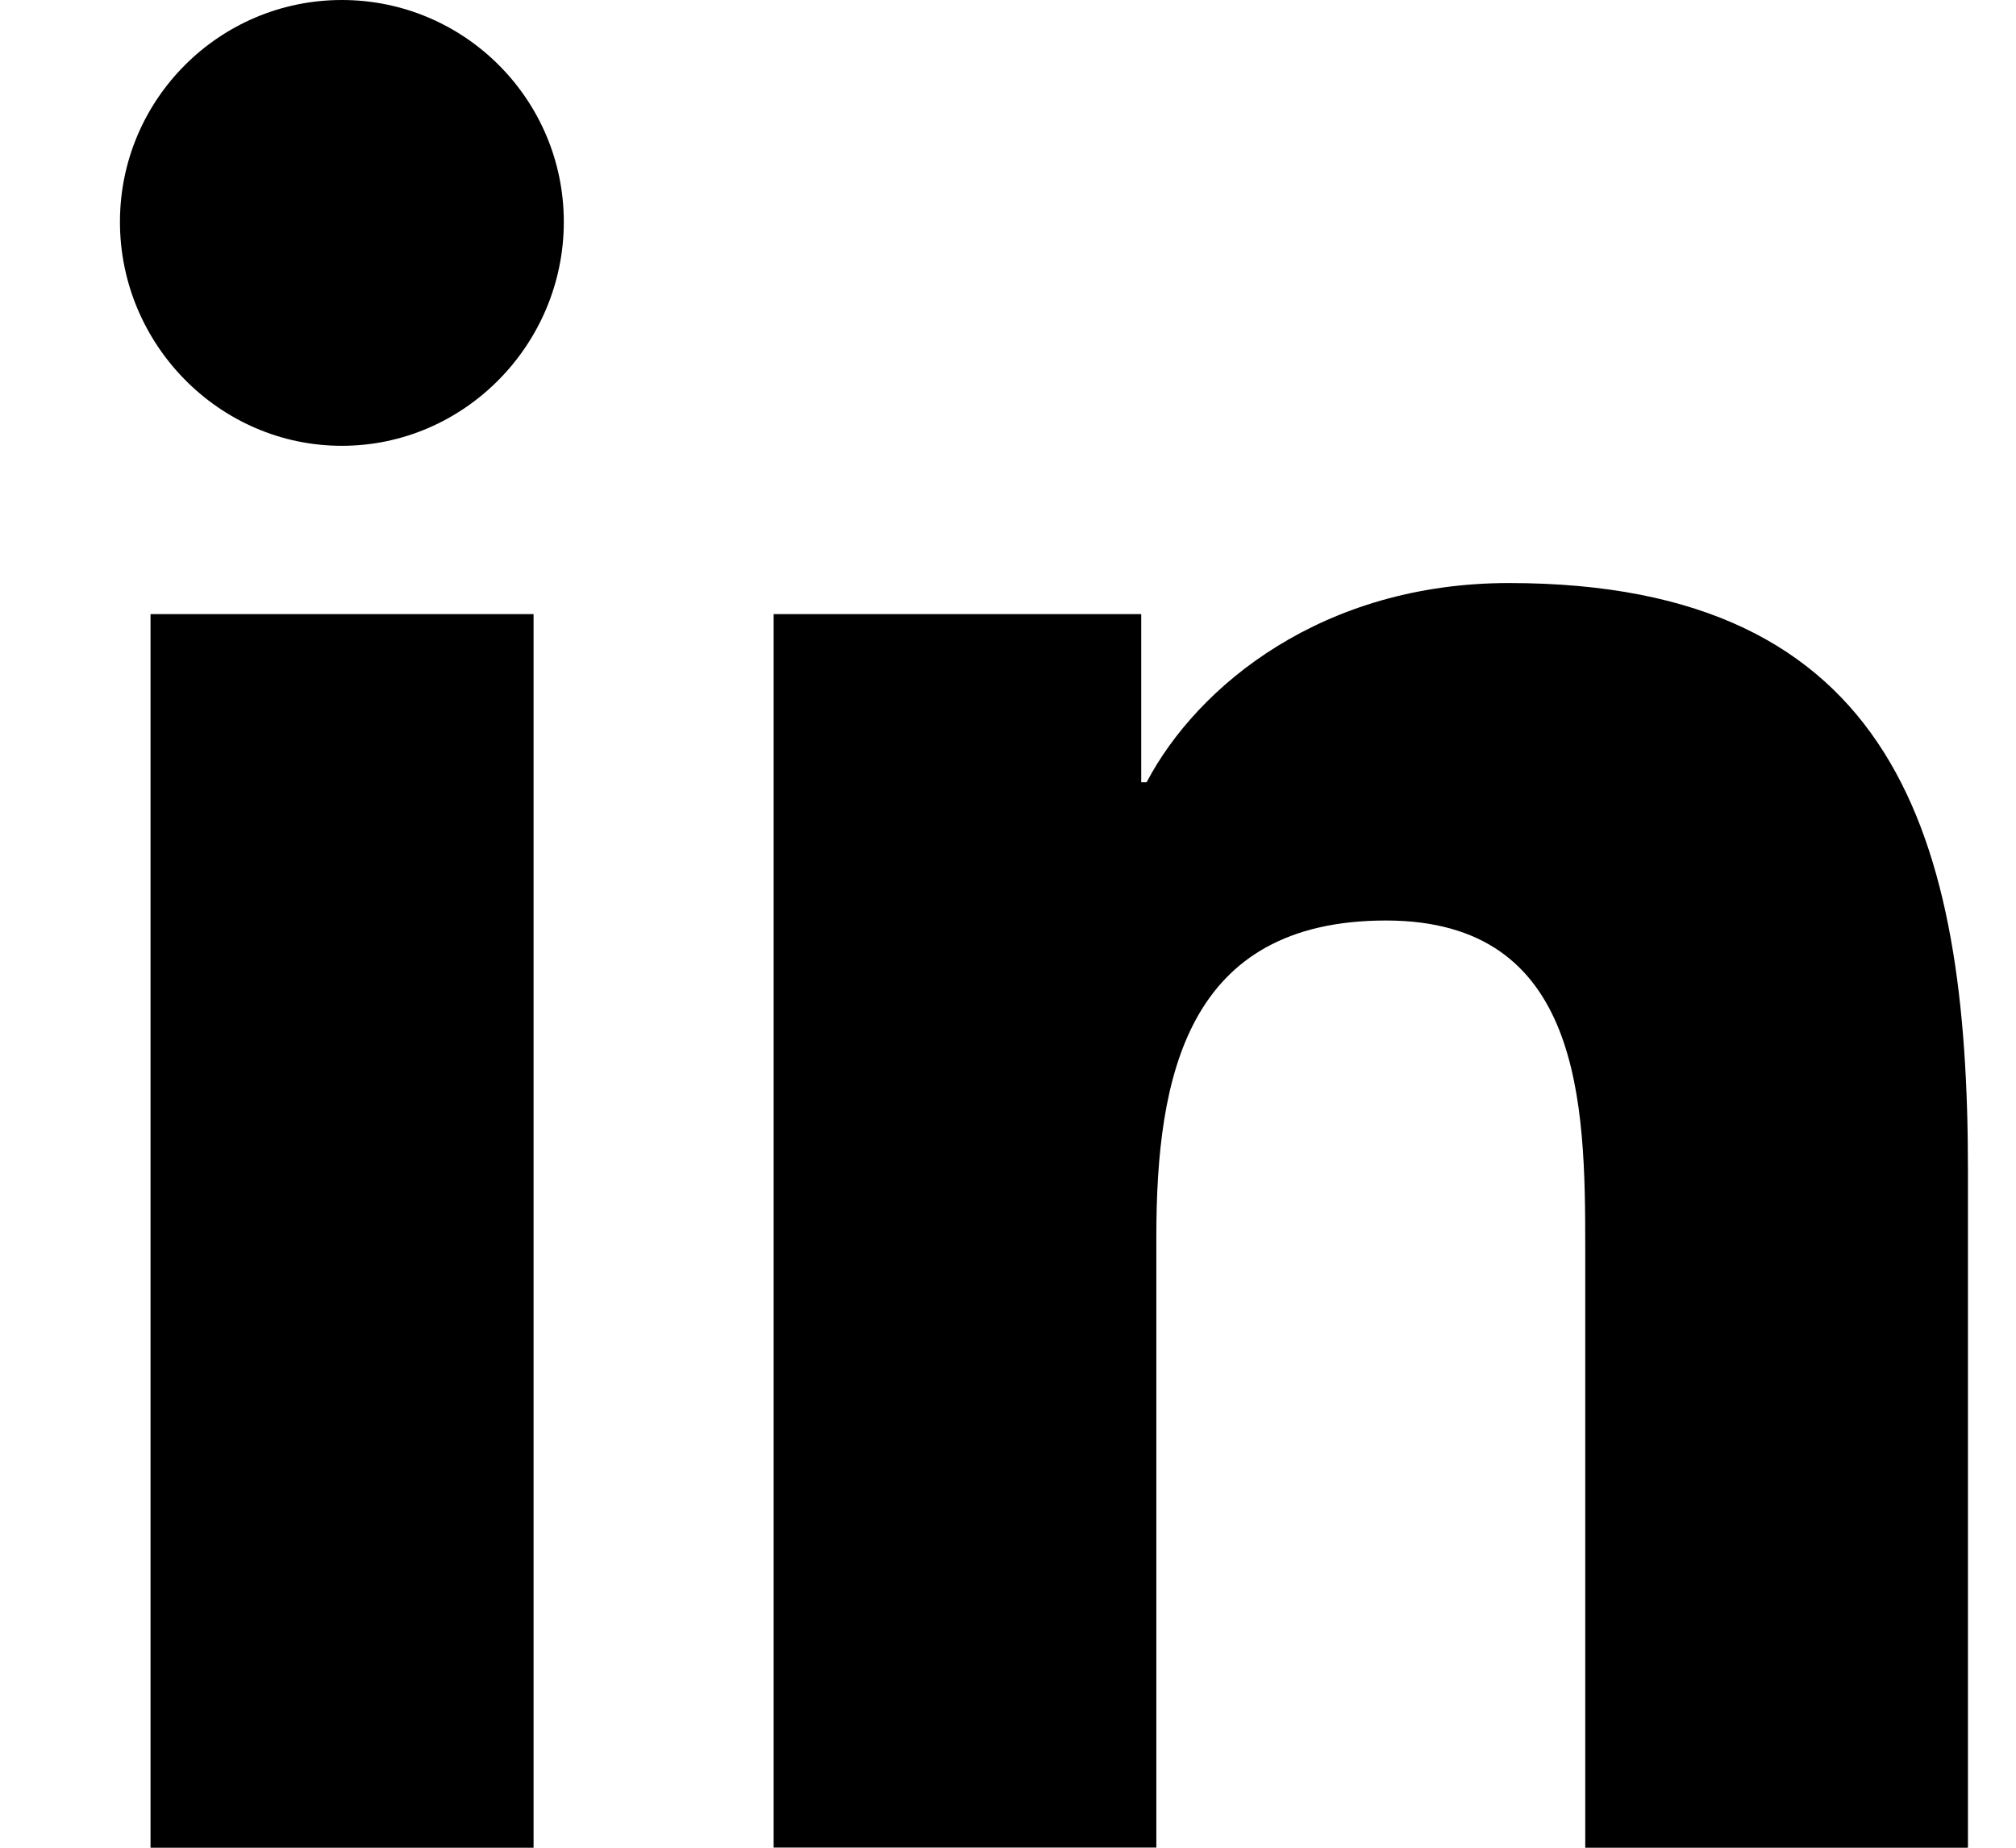 <svg width="12" height="11" viewBox="0 0 12 11" fill="none" xmlns="http://www.w3.org/2000/svg">
<g clip-path="url(#clip0_404_408)">
<path d="M11.712 11V10.999H11.714V6.965C11.714 4.992 11.29 3.471 8.982 3.471C7.873 3.471 7.129 4.08 6.825 4.657H6.793V3.656H4.605V10.999H6.883V7.363C6.883 6.406 7.065 5.48 8.25 5.48C9.419 5.48 9.436 6.572 9.436 7.425V11H11.712Z" fill="black"/>
<path d="M0.896 3.656H3.176V11H0.896V3.656Z" fill="black"/>
<path d="M2.035 0C1.306 0 0.714 0.592 0.714 1.321C0.714 2.05 1.306 2.654 2.035 2.654C2.764 2.654 3.356 2.05 3.356 1.321C3.356 0.592 2.764 0 2.035 0V0Z" fill="black"/>
</g>
<defs>
<clipPath id="clip0_404_408">
<rect width="11" height="11" fill="white" transform="translate(0.714)"/>
</clipPath>
</defs>
</svg>
